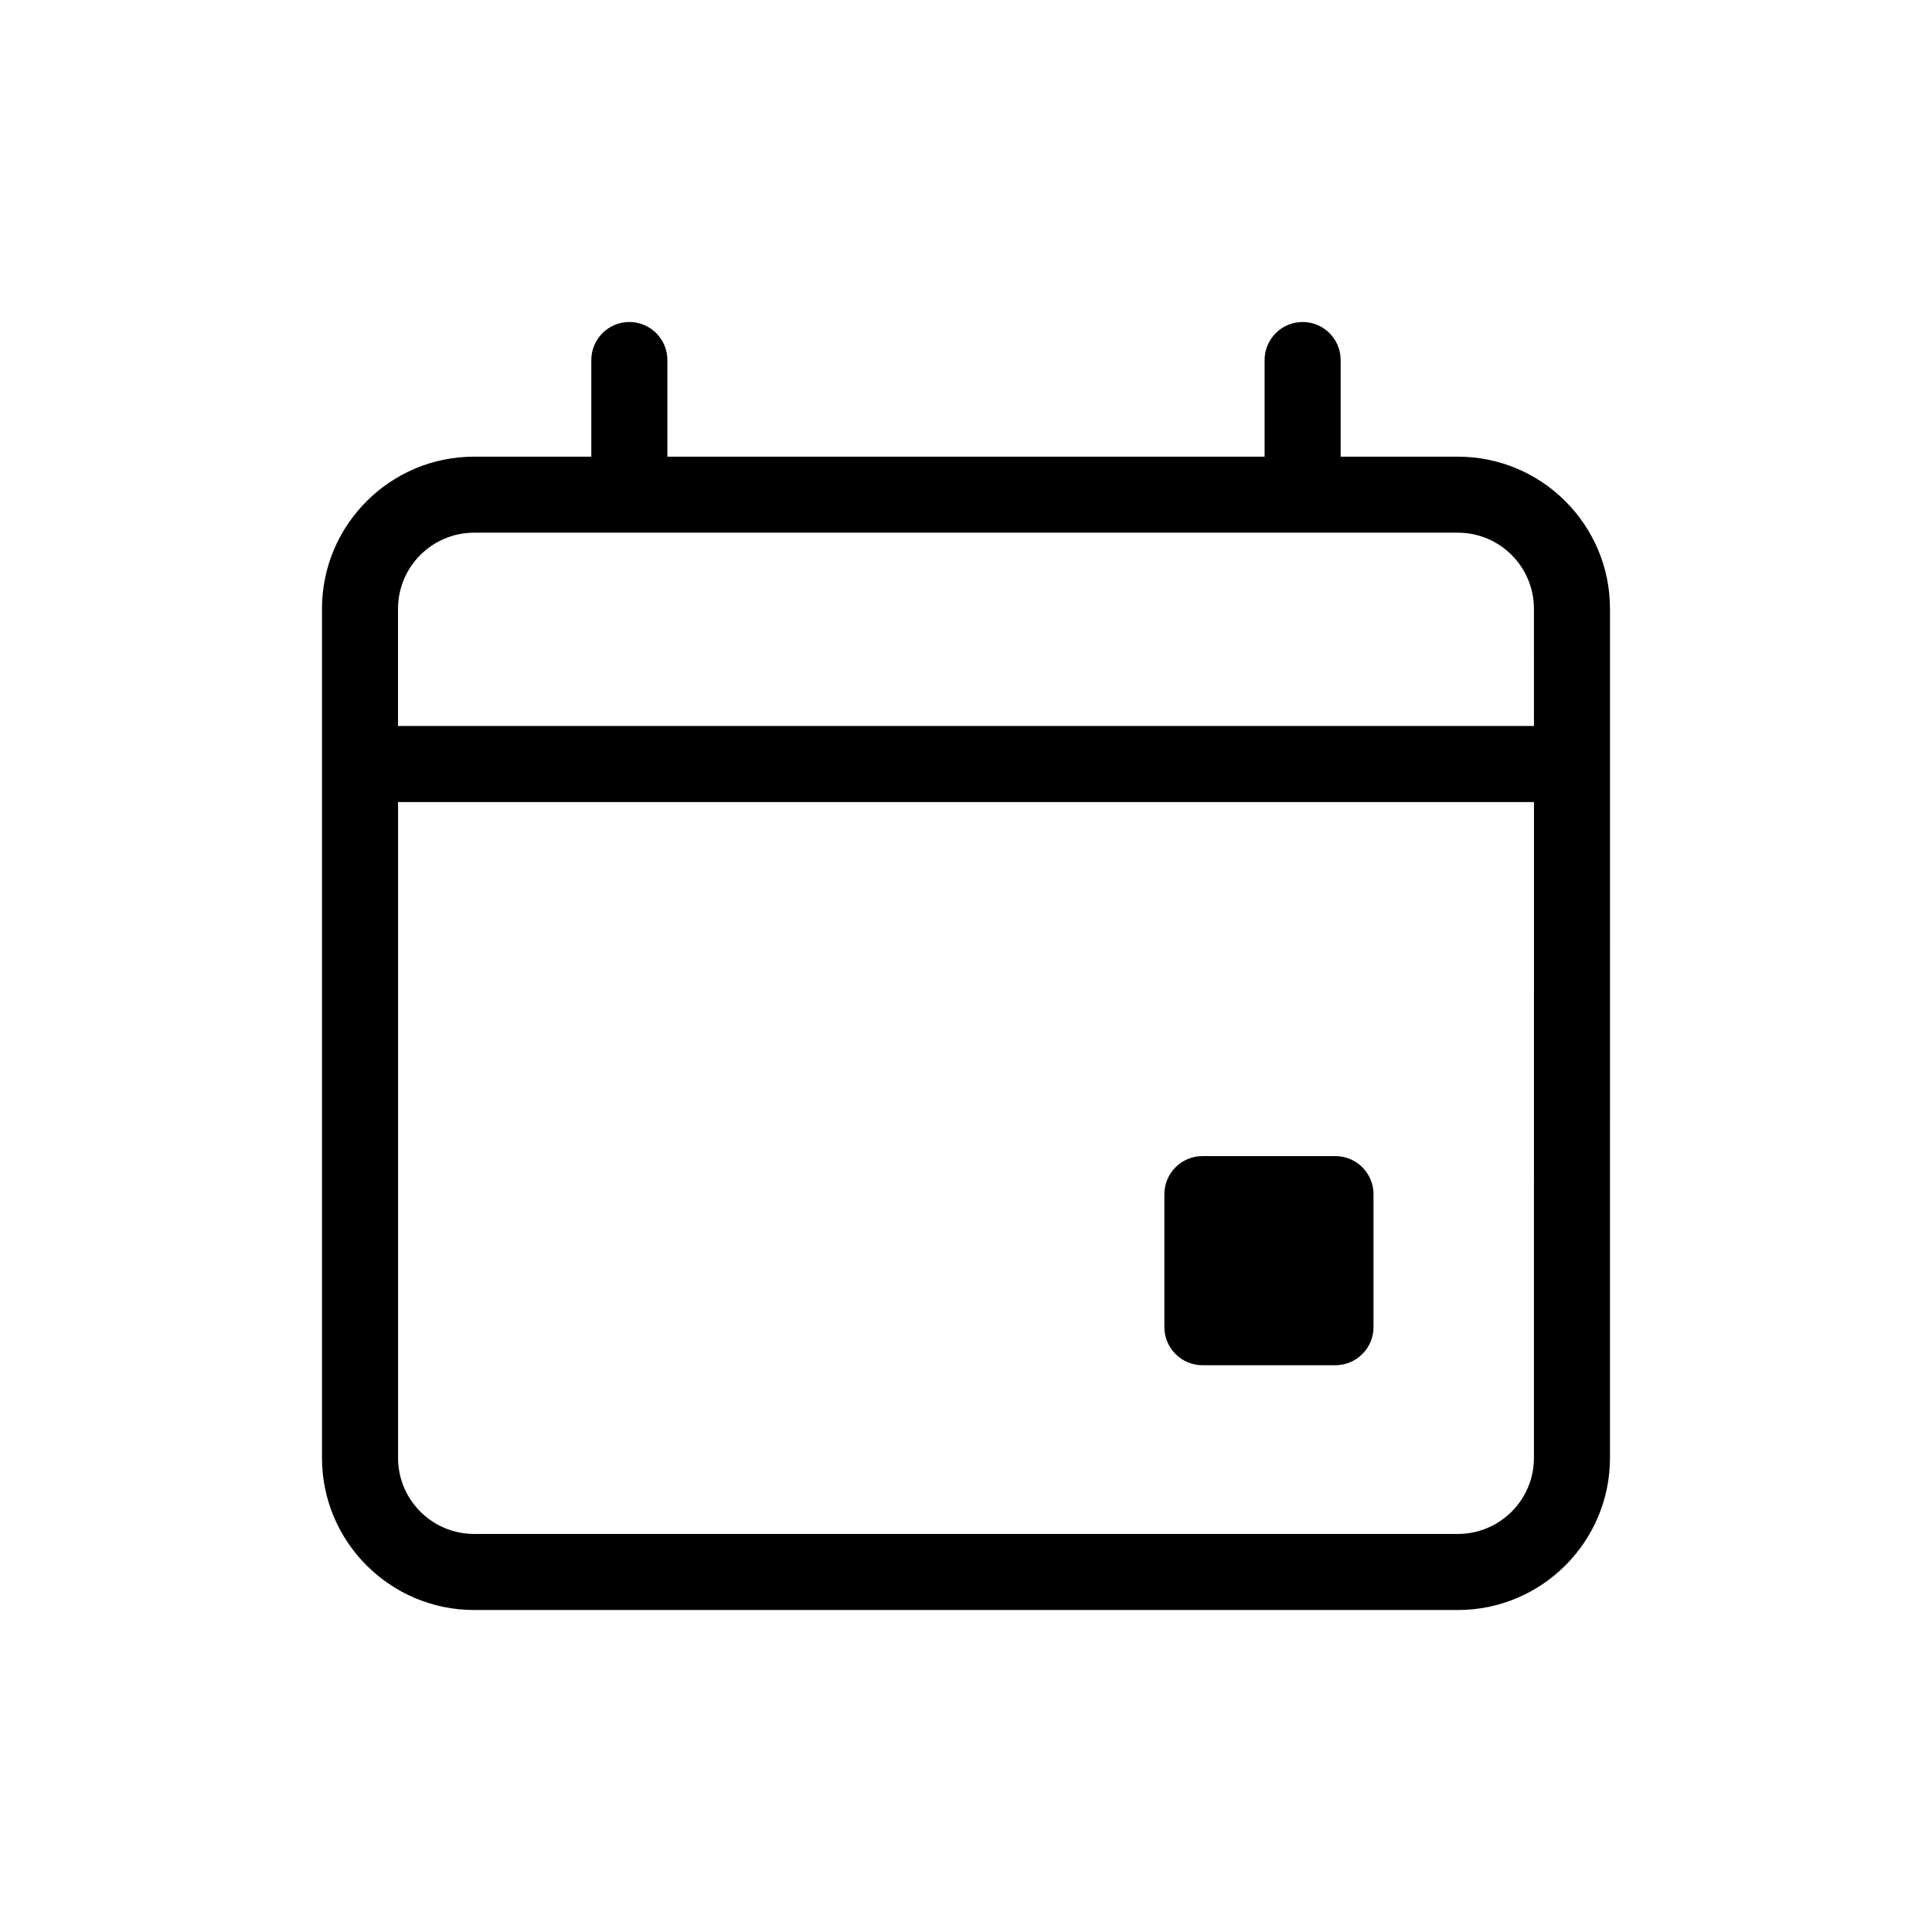 <?xml version="1.0" encoding="UTF-8"?>
<!-- Uploaded to: SVG Repo, www.svgrepo.com, Generator: SVG Repo Mixer Tools -->
<svg fill="#000000" width="800px" height="800px" version="1.1" viewBox="144 144 512 512" xmlns="http://www.w3.org/2000/svg">
 <g>
  <path d="m530.36 265.02h-31.07v-25.609c0-5.562-4.516-10.078-10.078-10.078s-10.078 4.516-10.078 10.078v25.609h-158.27v-25.609c0-5.562-4.516-10.078-10.078-10.078s-10.078 4.516-10.078 10.078v25.609h-31.07c-22.223 0-40.305 18.082-40.305 40.305v225.04c0 22.223 18.082 40.305 40.305 40.305h260.72c22.223 0 40.305-18.082 40.305-40.305l0.004-225.04c0-22.227-18.082-40.305-40.305-40.305zm20.152 265.34c0 11.113-9.039 20.152-20.152 20.152h-260.72c-11.113 0-20.152-9.039-20.152-20.152v-173.81h301.03zm0-193.97h-301.03v-31.07c0-11.113 9.039-20.152 20.152-20.152h260.72c11.113 0 20.152 9.039 20.152 20.152z"/>
  <path d="m462.65 505.8h35.266c5.543 0 10.078-4.535 10.078-10.078v-35.266c0-5.543-4.535-10.078-10.078-10.078h-35.266c-5.543 0-10.078 4.535-10.078 10.078v35.266c0 5.547 4.535 10.078 10.078 10.078z"/>
 </g>
</svg>